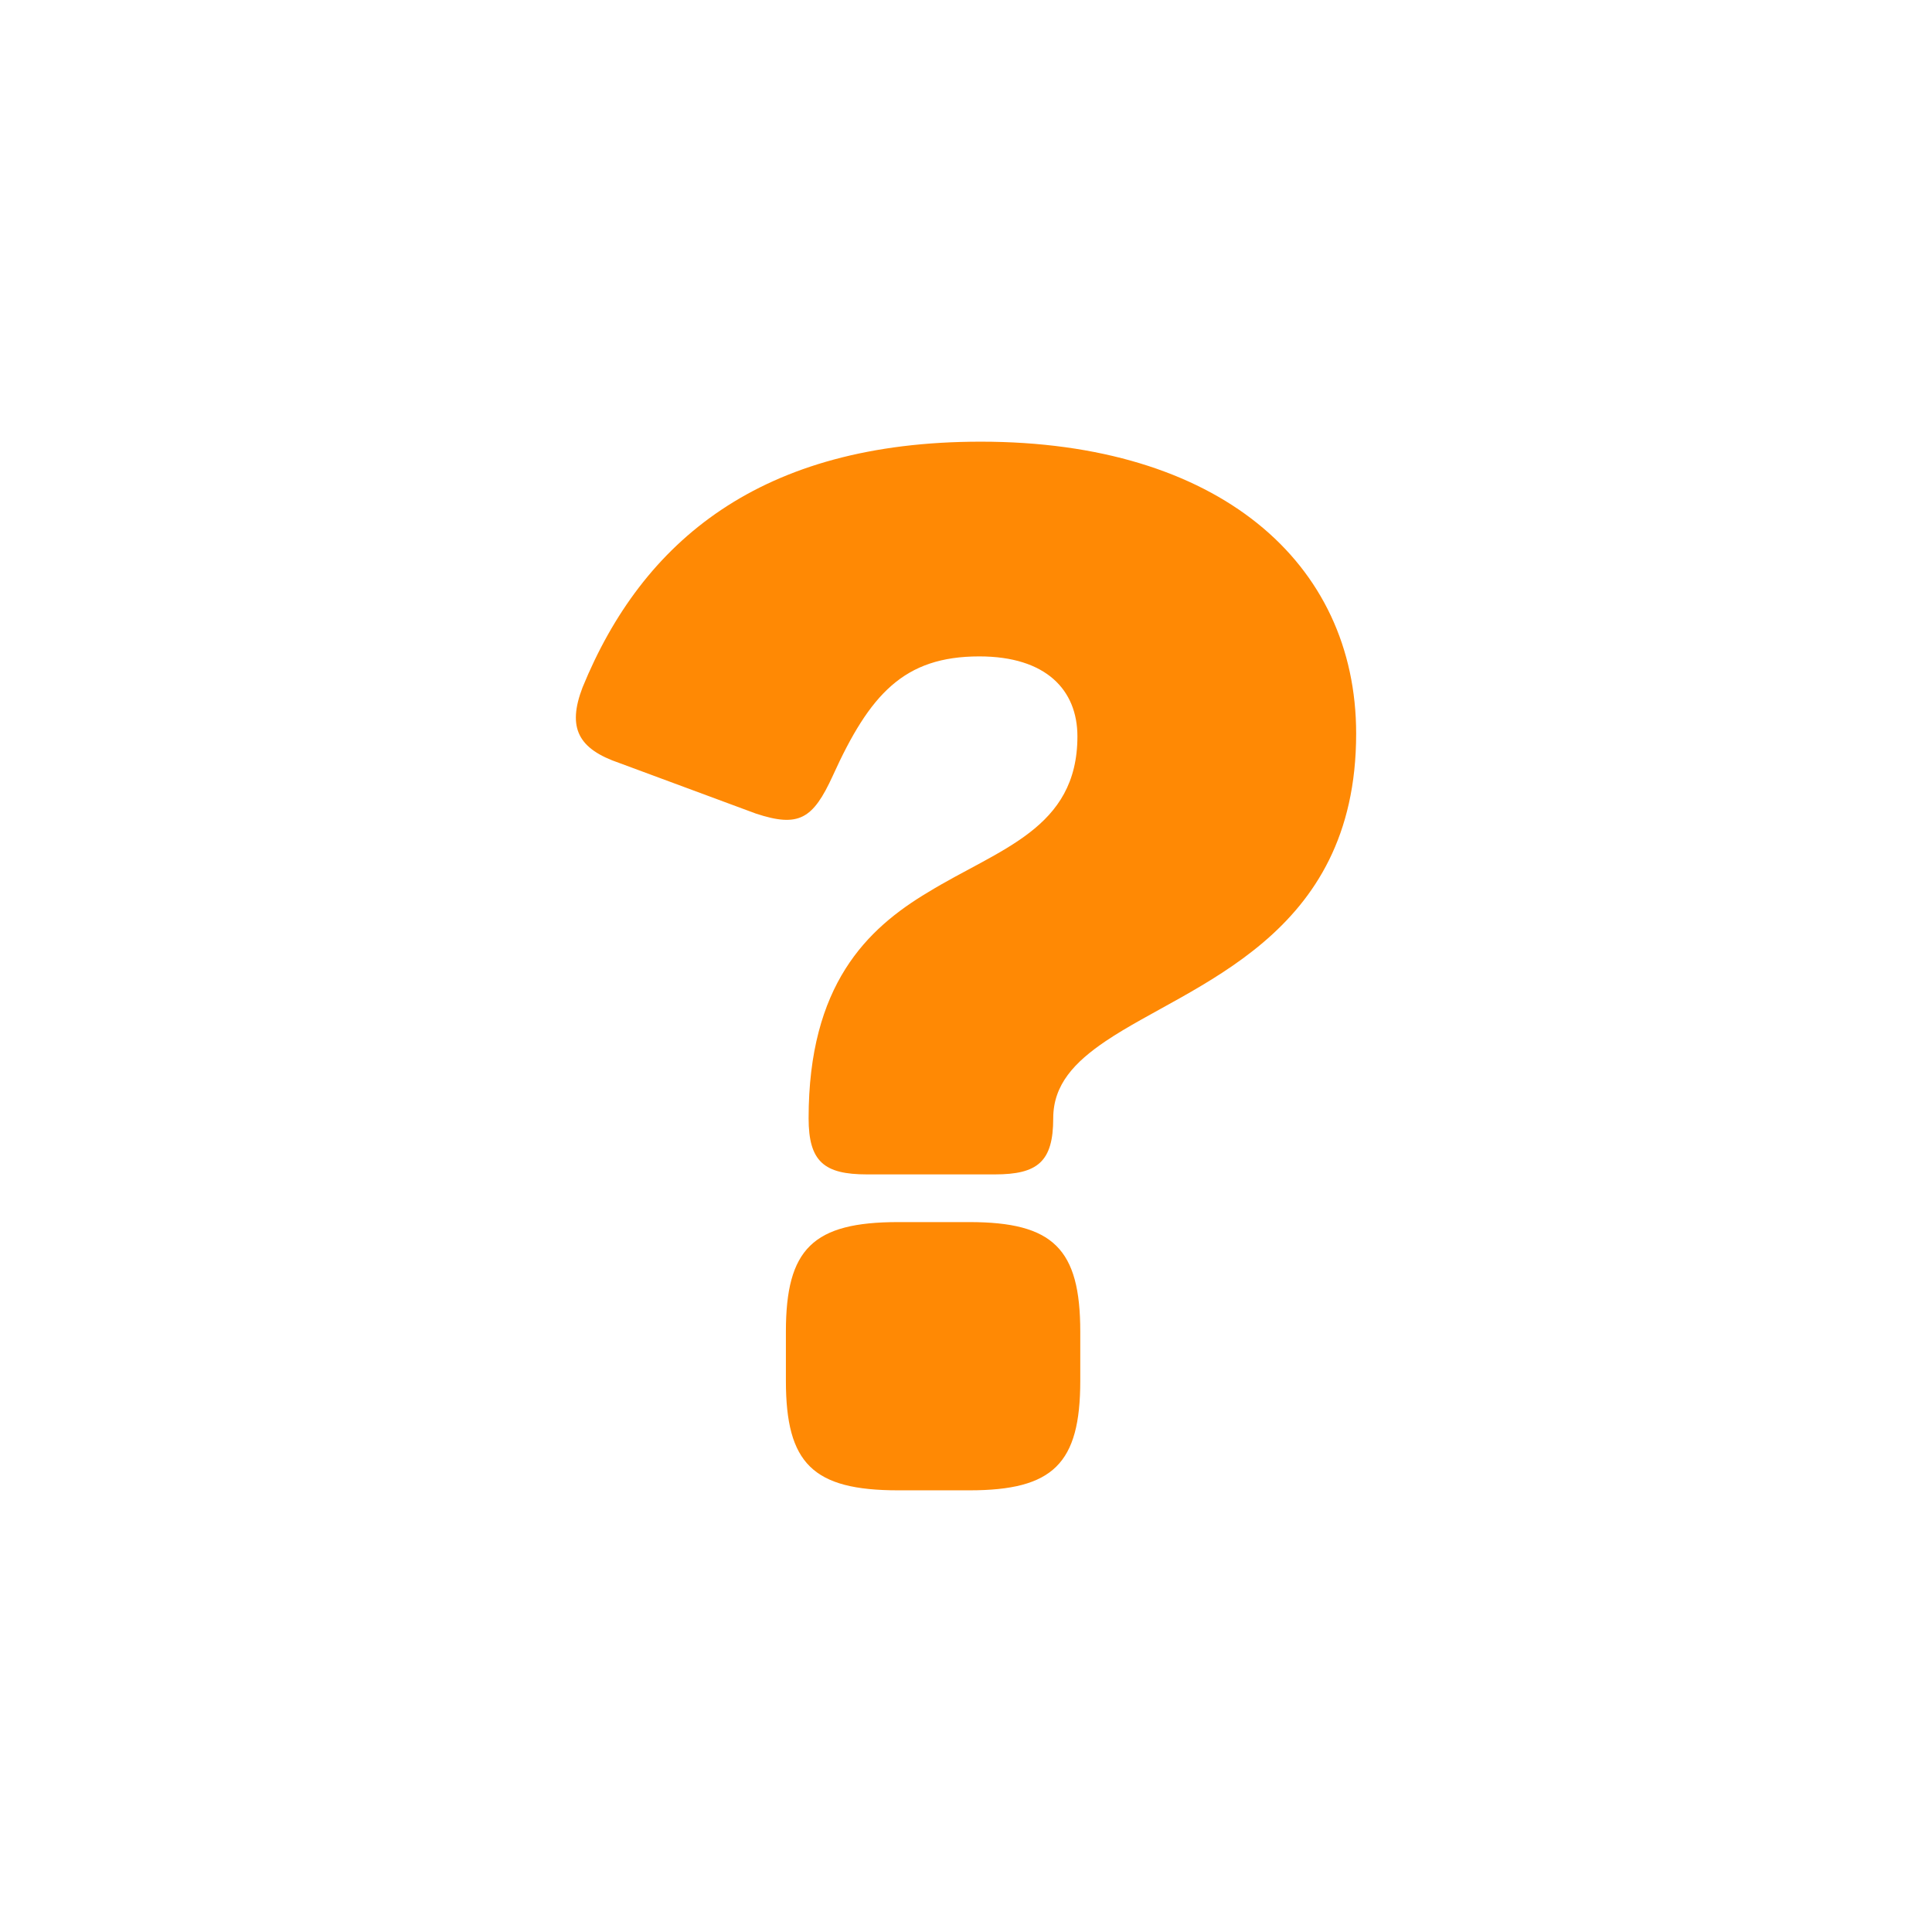 <?xml version="1.0" encoding="UTF-8" standalone="no"?>
<!-- Created with Inkscape (http://www.inkscape.org/) -->

<svg
   width="64"
   height="64"
   viewBox="0 0 16.933 16.933"
   version="1.1"
   id="svg1"
   xmlns="http://www.w3.org/2000/svg"
   xmlns:svg="http://www.w3.org/2000/svg">
  <defs
     id="defs1" />
  <g
     id="layer1">
    <path
       d="m 5.106,6.024 c -0.137,0.357 -0.037,0.541 0.324,0.664 l 1.196,0.443 c 0.374,0.123 0.499,0.049 0.673,-0.332 0.324,-0.714 0.623,-1.046 1.284,-1.046 0.586,0 0.86,0.295 0.86,0.701 0,0.812 -0.685,0.984 -1.309,1.366 -0.536,0.32 -1.047,0.812 -1.047,1.981 0,0.381 0.137,0.492 0.511,0.492 h 1.122 c 0.374,0 0.511,-0.111 0.511,-0.492 0,-0.295 0.187,-0.492 0.461,-0.677 0.748,-0.504 2.194,-0.898 2.194,-2.694 0,-1.501 -1.209,-2.559 -3.29,-2.559 -1.932,0 -2.966,0.873 -3.49,2.153 z m 3.39,4.687 h -0.623 c -0.748,0 -0.985,0.234 -0.985,0.96 v 0.431 c 0,0.726 0.237,0.96 0.985,0.96 h 0.623 c 0.735,0 0.972,-0.234 0.972,-0.96 v -0.431 c 0,-0.726 -0.237,-0.96 -0.972,-0.96 z"
       fill="#ff8904"
       paint-order="stroke fill markers"
       id="path6"
       style="stroke-width:1" />
  </g>
</svg>
